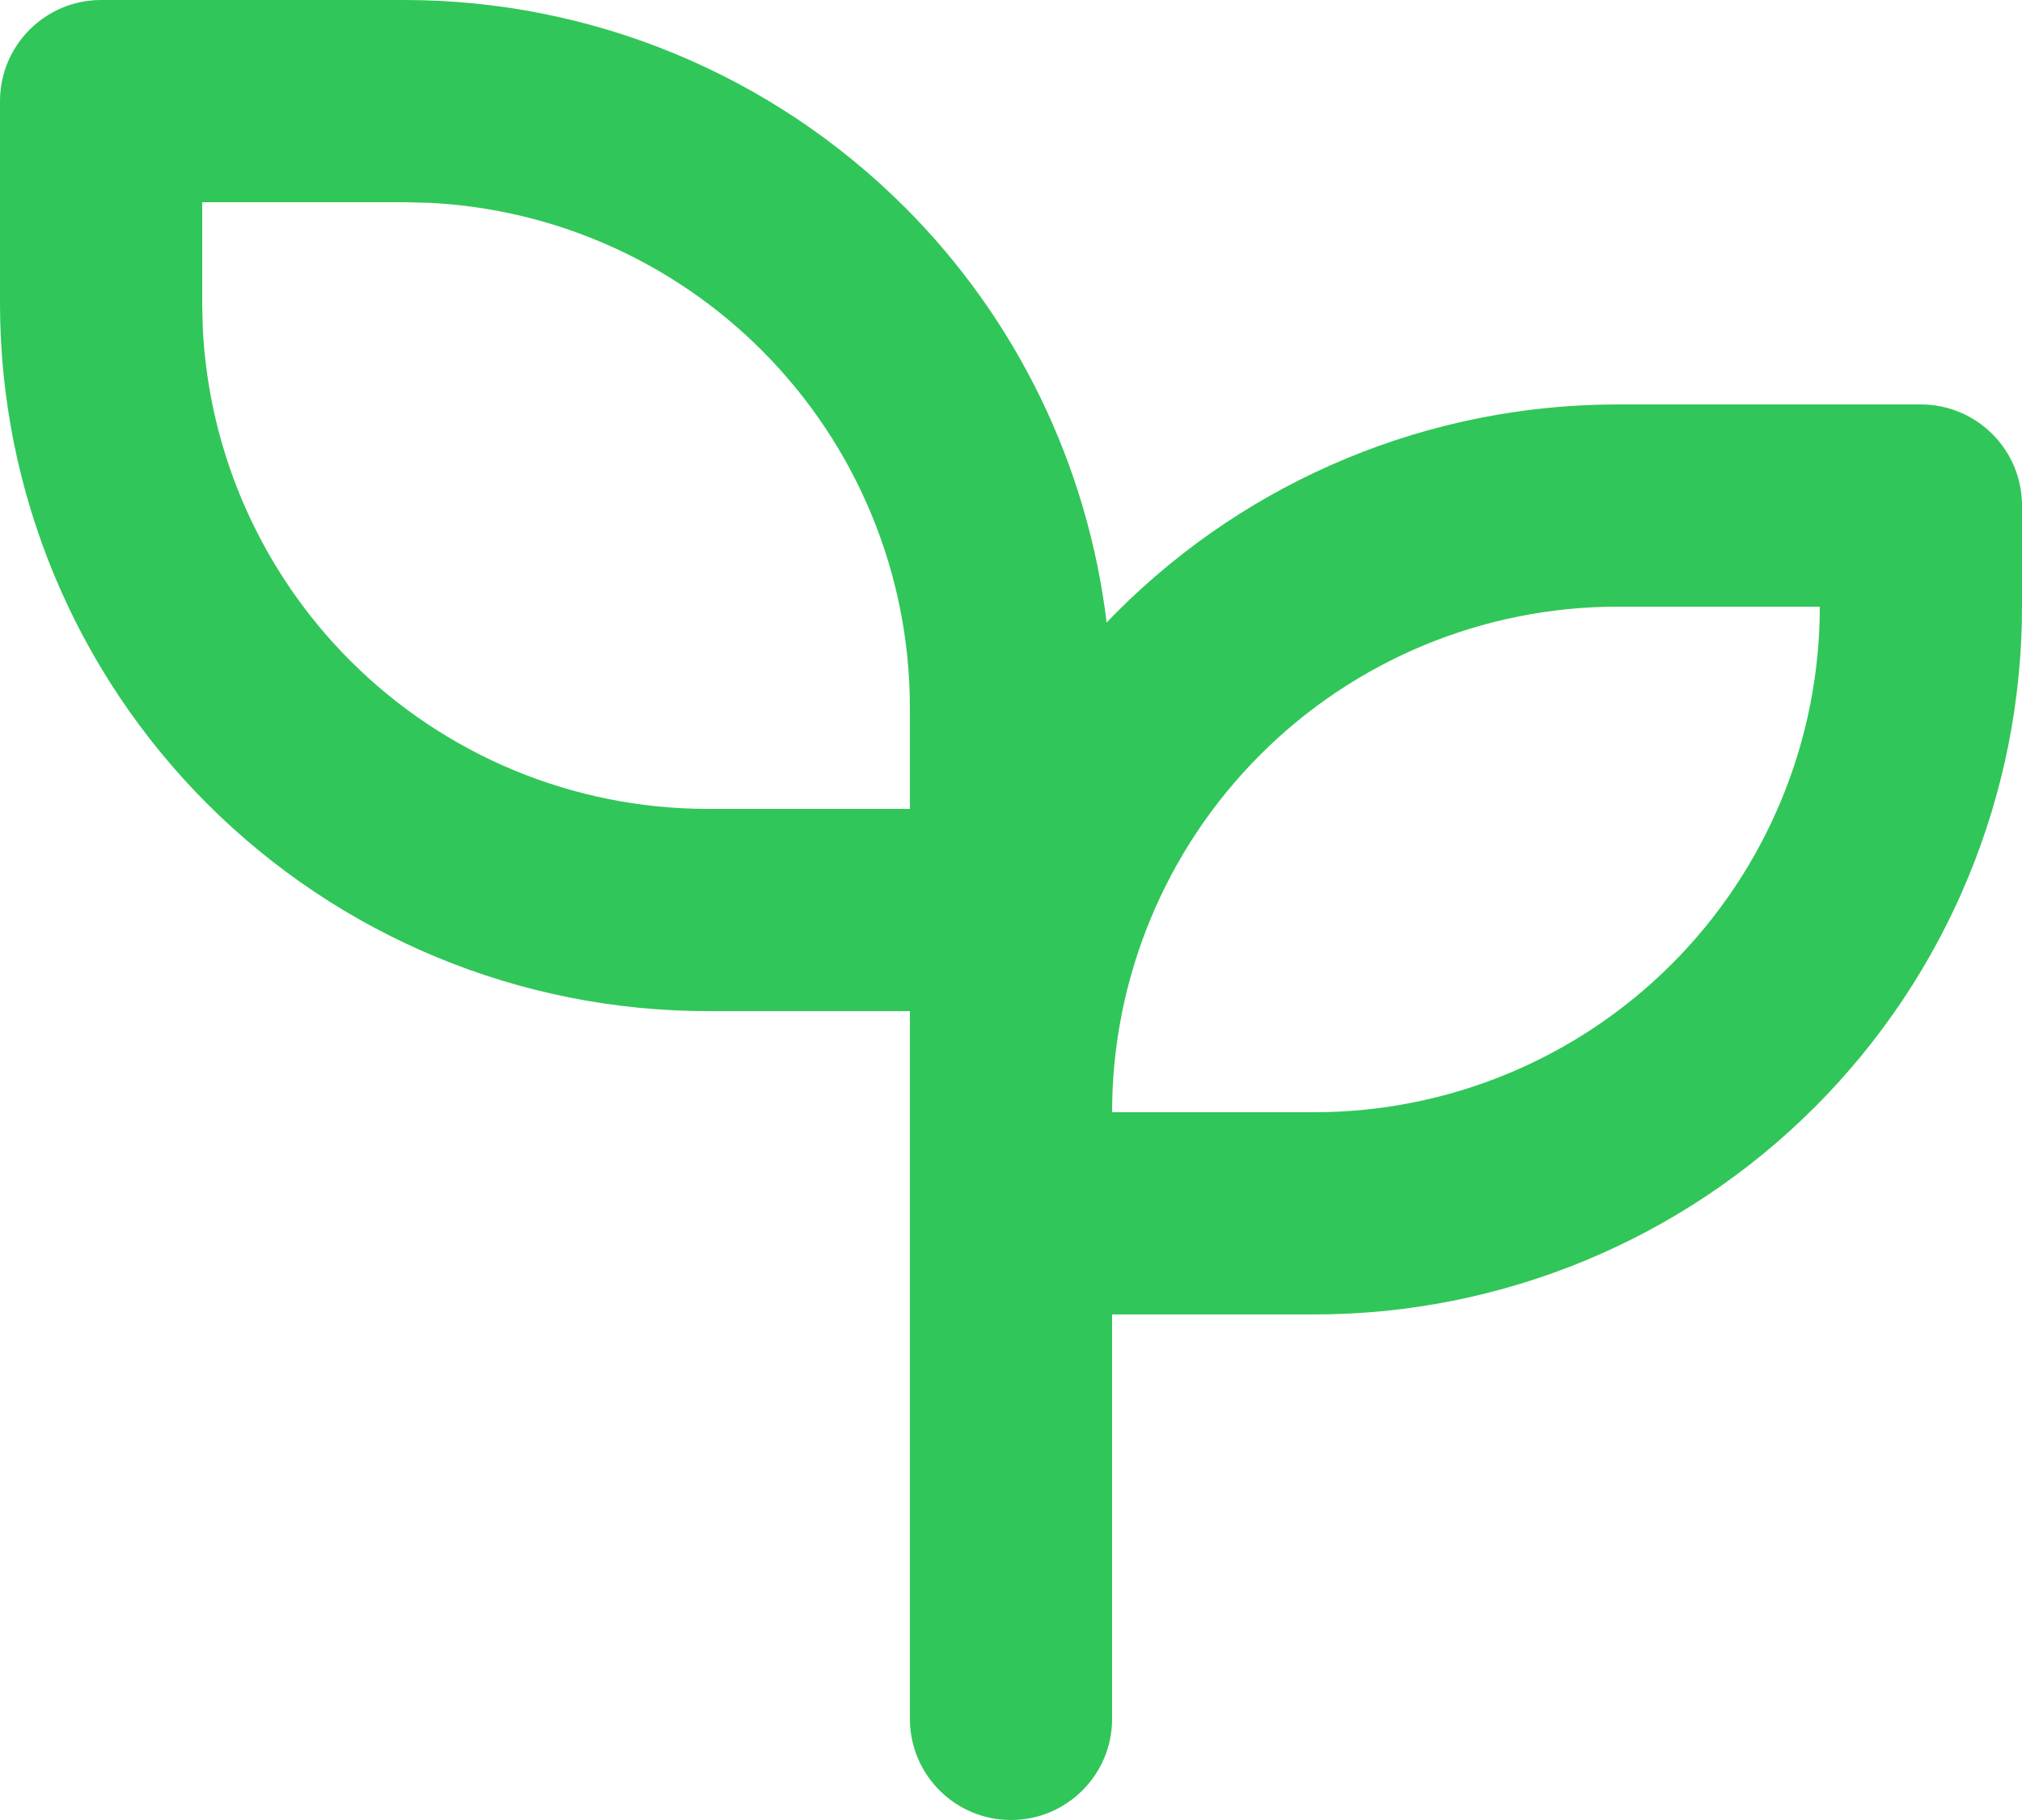 <svg fill="none" viewBox="0 0 20 18" height="18" width="20" xmlns="http://www.w3.org/2000/svg"><path fill="#31C659" d="M16 6C14.674 6 13.402 6.527 12.465 7.465C11.527 8.403 11 9.674 11 11H13C14.326 11 15.598 10.473 16.535 9.535C17.473 8.597 18 7.326 18 6H16ZM20 6C20 7.857 19.263 9.637 17.95 10.95C16.637 12.263 14.857 13 13 13H11V17C11 17.552 10.552 18 10 18C9.448 18 9 17.552 9 17V10H7C5.143 10 3.363 9.263 2.05 7.95C0.737 6.637 0 4.857 0 3V1C0 0.448 0.448 0 1 0H4C5.857 0 7.637 0.737 8.95 2.05C10.063 3.162 10.759 4.611 10.946 6.157C10.981 6.121 11.015 6.085 11.05 6.05C12.363 4.737 14.143 4 16 4H19C19.552 4 20 4.448 20 5V6ZM2.006 3.248C2.067 4.484 2.586 5.656 3.465 6.535C4.403 7.473 5.674 8 7 8H9V7C9 5.674 8.473 4.403 7.535 3.465C6.656 2.586 5.484 2.067 4.248 2.006L4 2H2V3L2.006 3.248Z"></path></svg>
